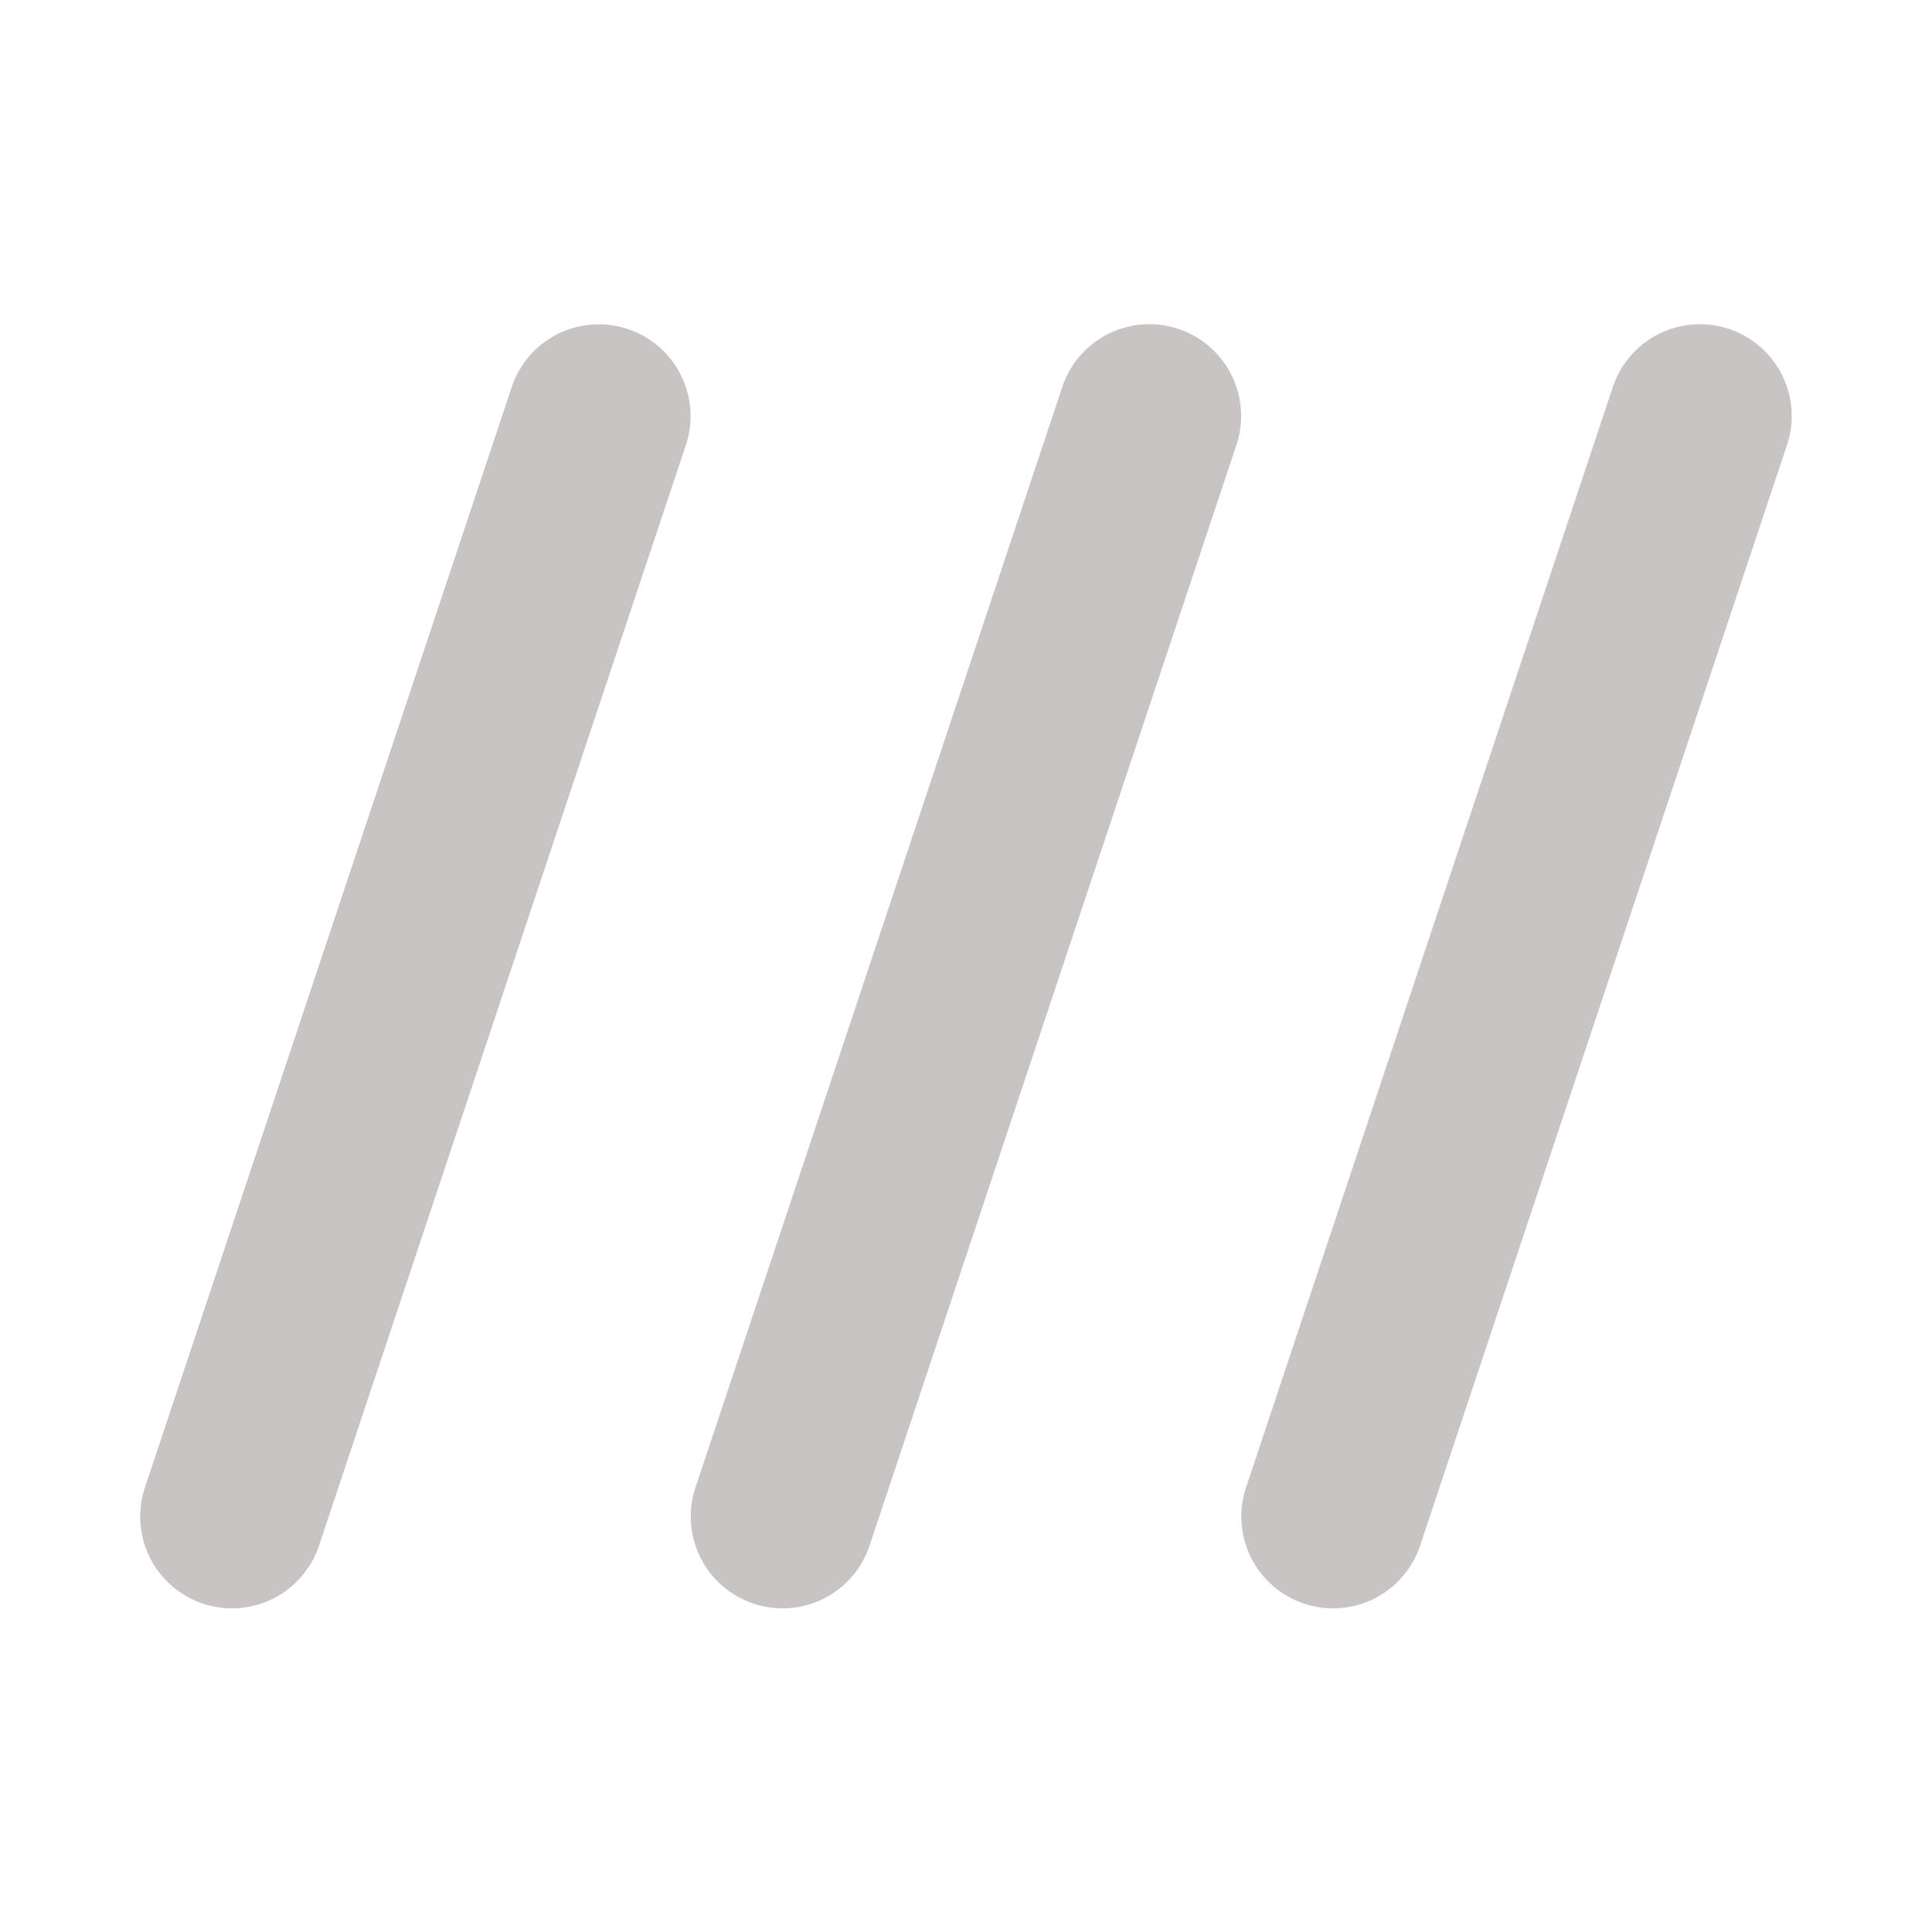<svg xmlns="http://www.w3.org/2000/svg" width="136" height="136" viewBox="0 0 136 136"><g transform="translate(-4452 -4071)"><rect width="136" height="136" transform="translate(4452 4071)" fill="none"/><path d="M71.37,144.369a6.467,6.467,0,0,1-6.128-8.5L91.079,58.355a6.46,6.46,0,0,1,12.256,4.088L77.5,139.954a6.46,6.46,0,0,1-6.128,4.416" transform="translate(4435.711 4039.849)" fill="#c8c4c4"/><path d="M54.914,144.369a6.465,6.465,0,0,1-6.128-8.5L74.623,58.355a6.461,6.461,0,0,1,12.258,4.088l-25.837,77.51a6.463,6.463,0,0,1-6.13,4.416" transform="translate(4413.412 4039.849)" fill="#c8c4c4"/><path d="M87.827,144.369a6.465,6.465,0,0,1-6.128-8.5l25.837-77.513a6.46,6.46,0,0,1,12.256,4.088l-25.837,77.51a6.46,6.46,0,0,1-6.128,4.416" transform="translate(4458.011 4039.849)" fill="#c8c4c4"/></g></svg>